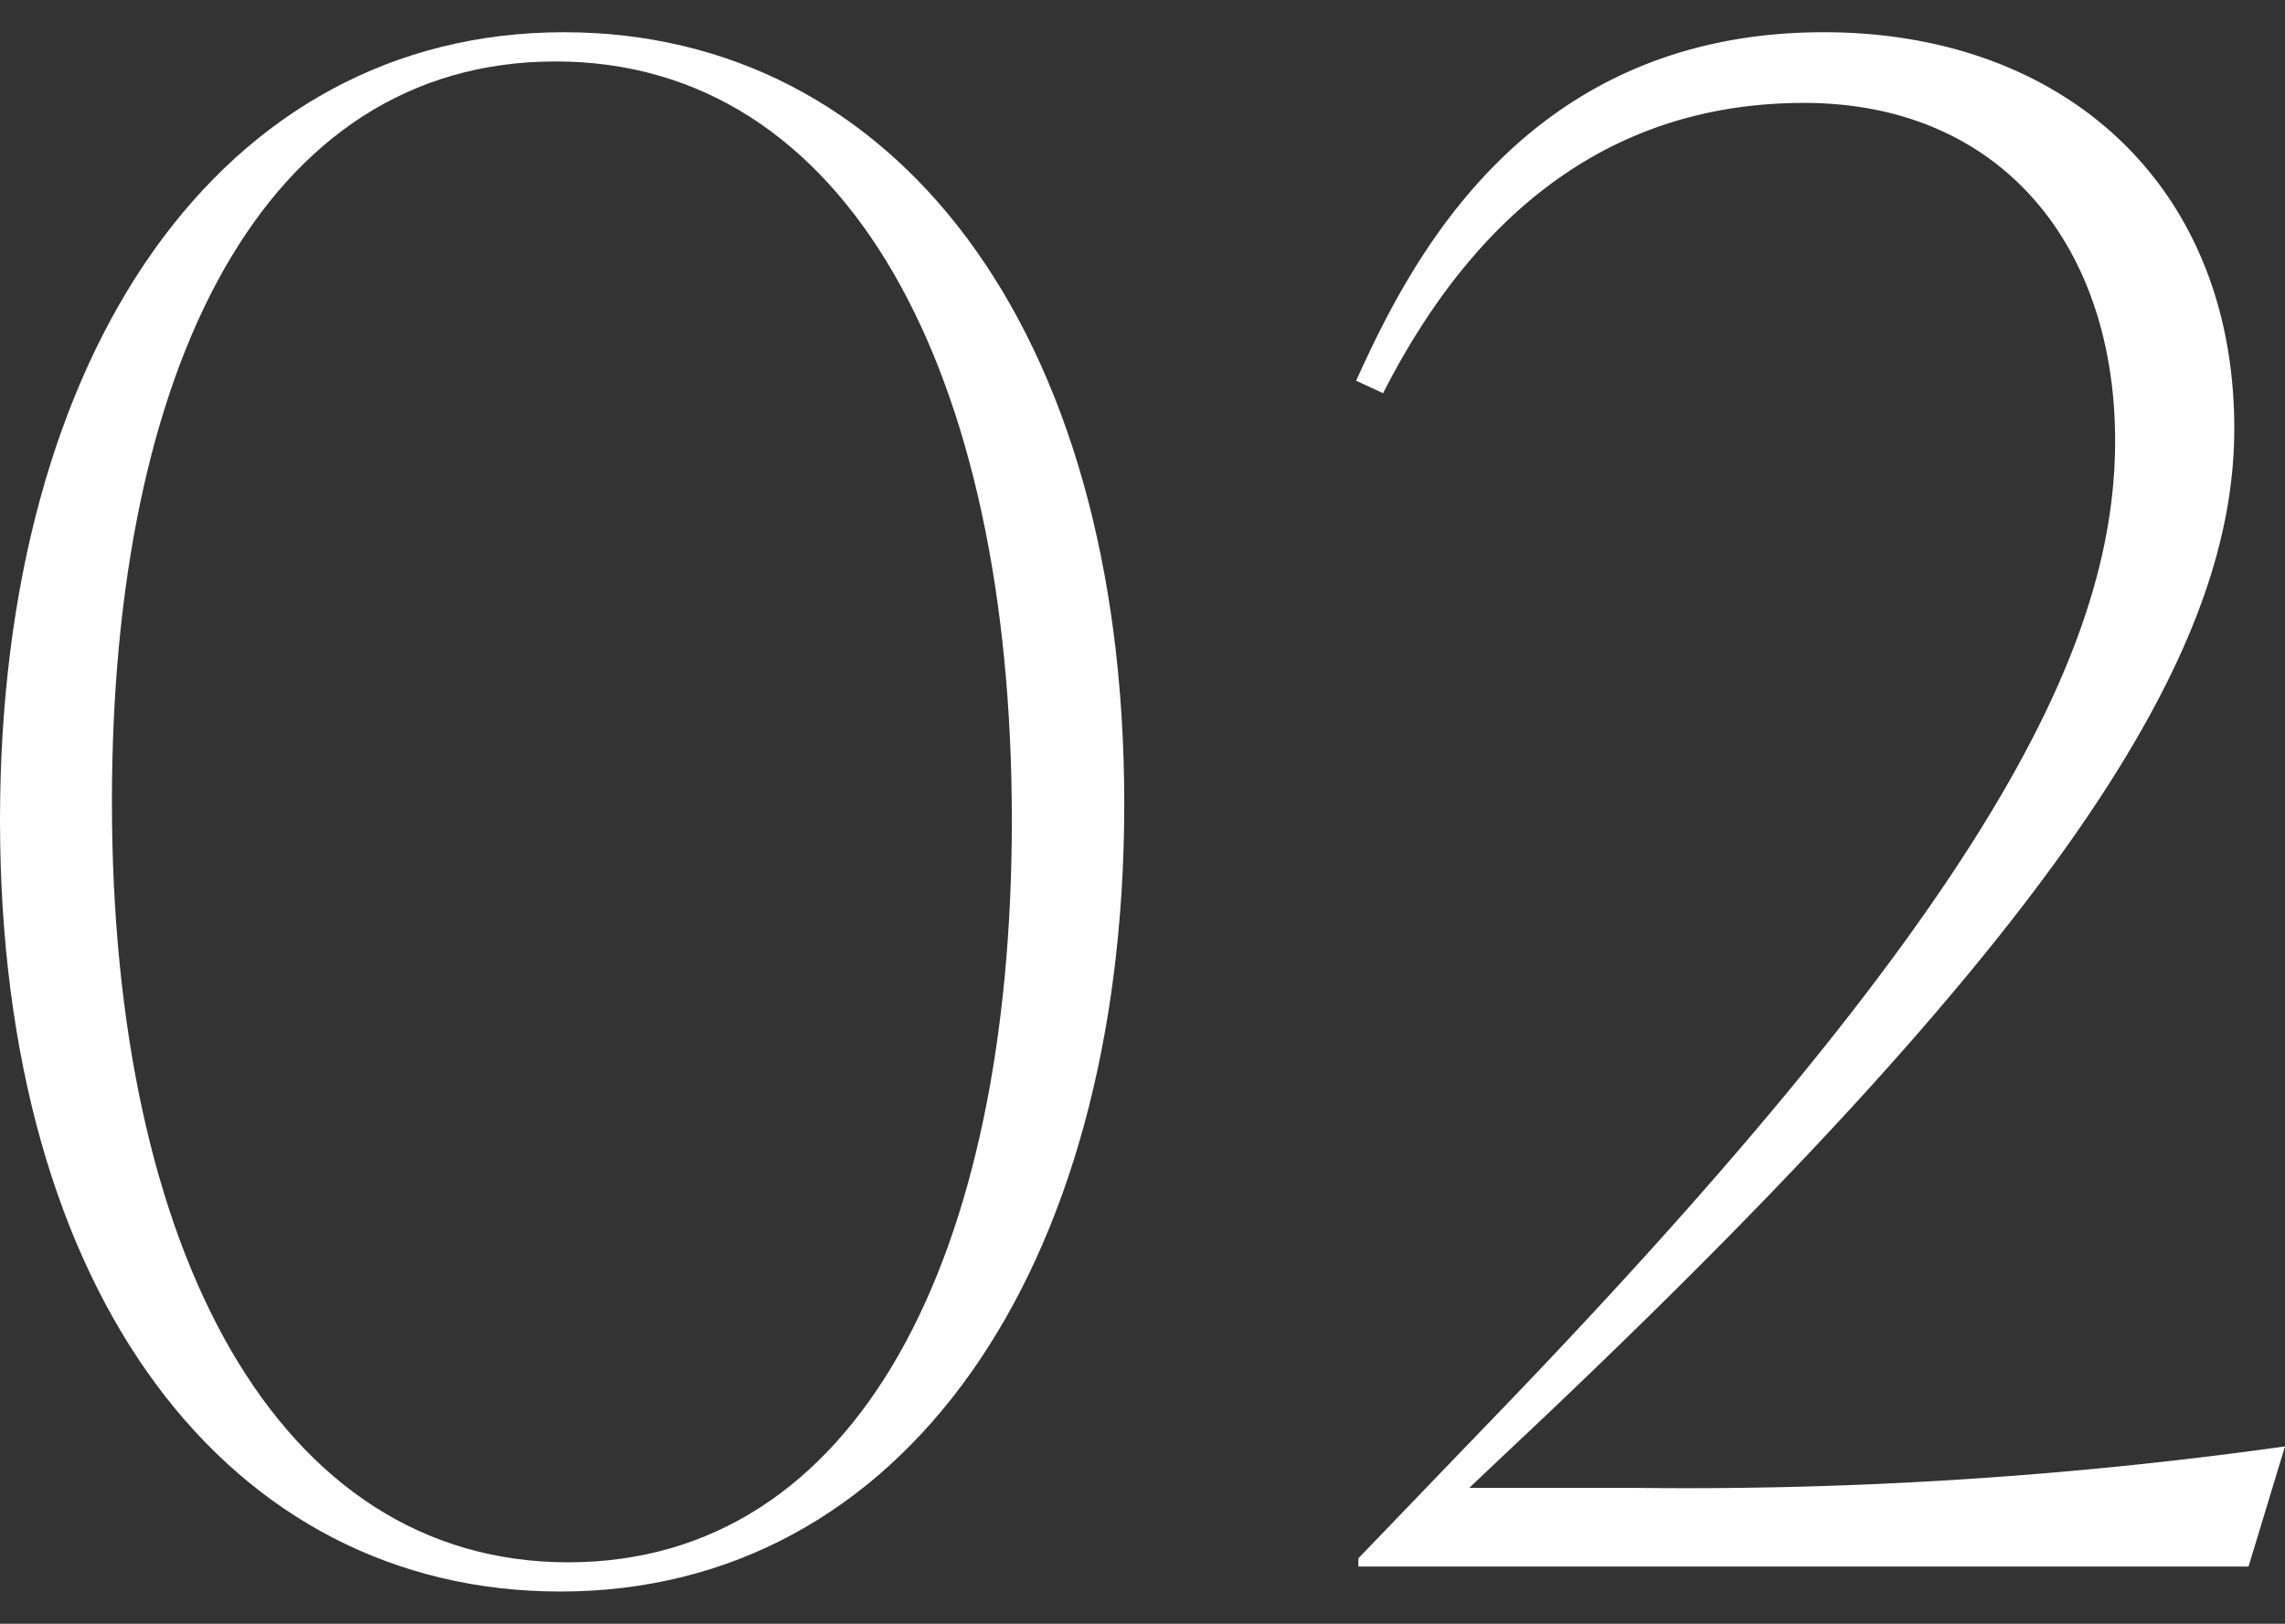 <svg xmlns="http://www.w3.org/2000/svg" viewBox="0 0 91.46 65"><rect x="0" y="0" width="91.46" height="65" fill="#333333" stroke="none"/><defs><style>.cls-1{fill:#fff;}.cls-2{fill:none;}</style></defs><g id="レイヤー_2" data-name="レイヤー 2"><g id="contents"><path class="cls-1" d="M0,32.83C0,14.08,8.88,1.29,22.57,1.29,35.77,1.29,45,13.08,45,32.17c0,18.75-8.88,31.54-22.57,31.54C9.21,63.71,0,51.92,0,32.83Zm40.5,0c0-17.92-6.56-30.37-18.26-30.37S4.48,14.74,4.48,32.09c0,18,6.64,30.45,18.26,30.45S40.5,50.26,40.5,32.83Z"/><path class="cls-1" d="M91.46,57.9,90,62.71H54.37v-.33l4.81-5C79.26,36.65,84.66,26.11,84.66,17.64c0-7.8-4.57-13.52-12.45-13.52-6,0-12.28,2.65-16.85,11.62l-1.08-.5C56.36,10.67,60.92,1.29,73,1.29c9.63,0,16.43,6.15,16.43,15.86,0,8.88-6.64,19.91-29.3,41.16l-1.32,1.25H65.4A172.14,172.14,0,0,0,91.46,57.9Z"/><rect class="cls-2" x="0.73" width="90" height="65"/></g></g></svg>